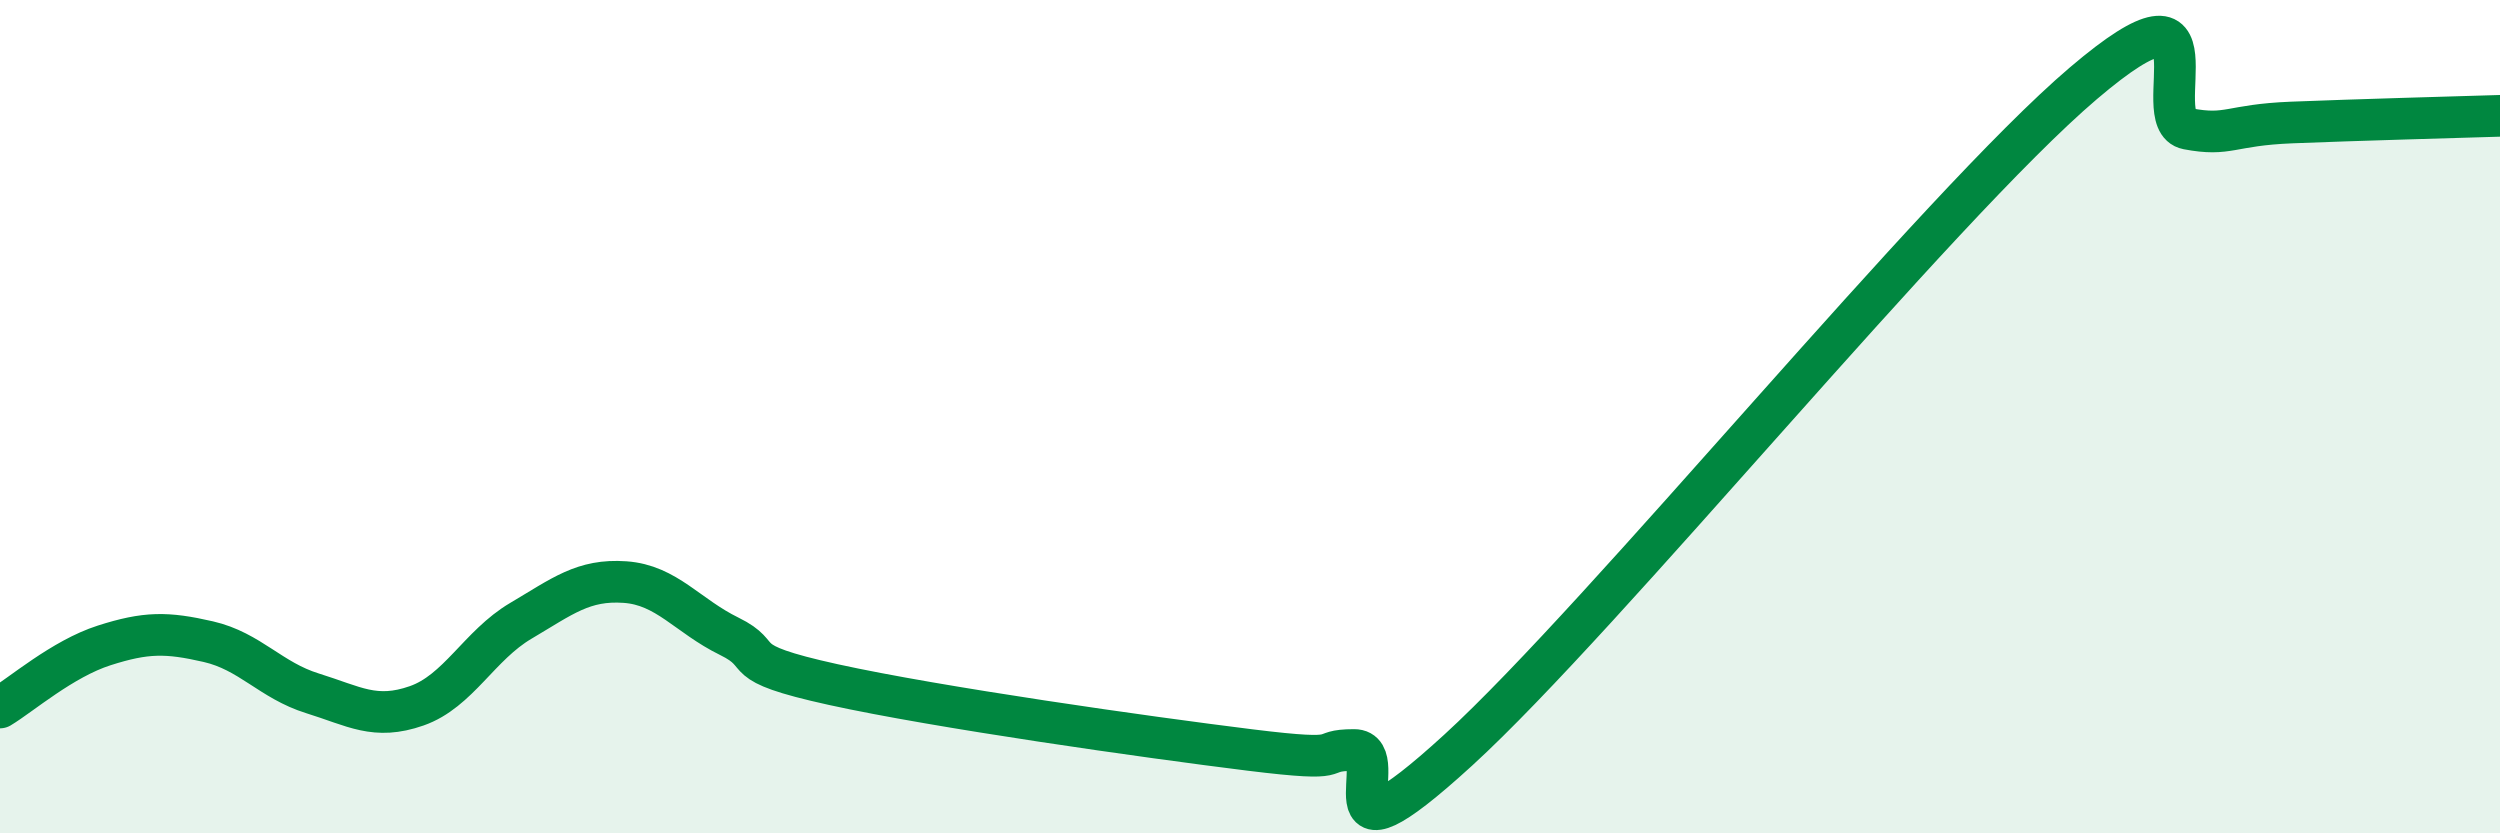 
    <svg width="60" height="20" viewBox="0 0 60 20" xmlns="http://www.w3.org/2000/svg">
      <path
        d="M 0,16.98 C 0.5,16.68 1.5,15.81 2.5,15.49 C 3.5,15.17 4,15.17 5,15.4 C 6,15.63 6.5,16.33 7.5,16.64 C 8.5,16.95 9,17.29 10,16.94 C 11,16.59 11.5,15.49 12.5,14.9 C 13.5,14.31 14,13.9 15,13.97 C 16,14.04 16.5,14.78 17.5,15.27 C 18.5,15.76 17.5,15.88 20,16.43 C 22.5,16.98 27.5,17.69 30,18 C 32.5,18.31 31.5,18 32.5,18 C 33.5,18 31.5,21.2 35,18 C 38.5,14.8 46.5,4.98 50,2 C 53.5,-0.98 51.5,2.9 52.5,3.09 C 53.5,3.28 53.5,3 55,2.94 C 56.5,2.88 59,2.81 60,2.78L60 20L0 20Z"
        fill="#008740"
        opacity="0.1"
        stroke-linecap="round"
        stroke-linejoin="round"
      />
      <path
        d="M 0,16.98 C 0.5,16.68 1.5,15.81 2.5,15.49 C 3.5,15.17 4,15.17 5,15.4 C 6,15.63 6.5,16.33 7.5,16.64 C 8.5,16.95 9,17.29 10,16.94 C 11,16.59 11.5,15.49 12.5,14.9 C 13.5,14.31 14,13.9 15,13.97 C 16,14.04 16.5,14.78 17.5,15.27 C 18.5,15.76 17.5,15.88 20,16.43 C 22.5,16.98 27.5,17.69 30,18 C 32.5,18.31 31.5,18 32.5,18 C 33.5,18 31.5,21.2 35,18 C 38.5,14.8 46.5,4.98 50,2 C 53.5,-0.98 51.5,2.9 52.5,3.09 C 53.5,3.28 53.5,3 55,2.94 C 56.5,2.88 59,2.81 60,2.78"
        stroke="#008740"
        stroke-width="1"
        fill="none"
        stroke-linecap="round"
        stroke-linejoin="round"
      />
    </svg>
  